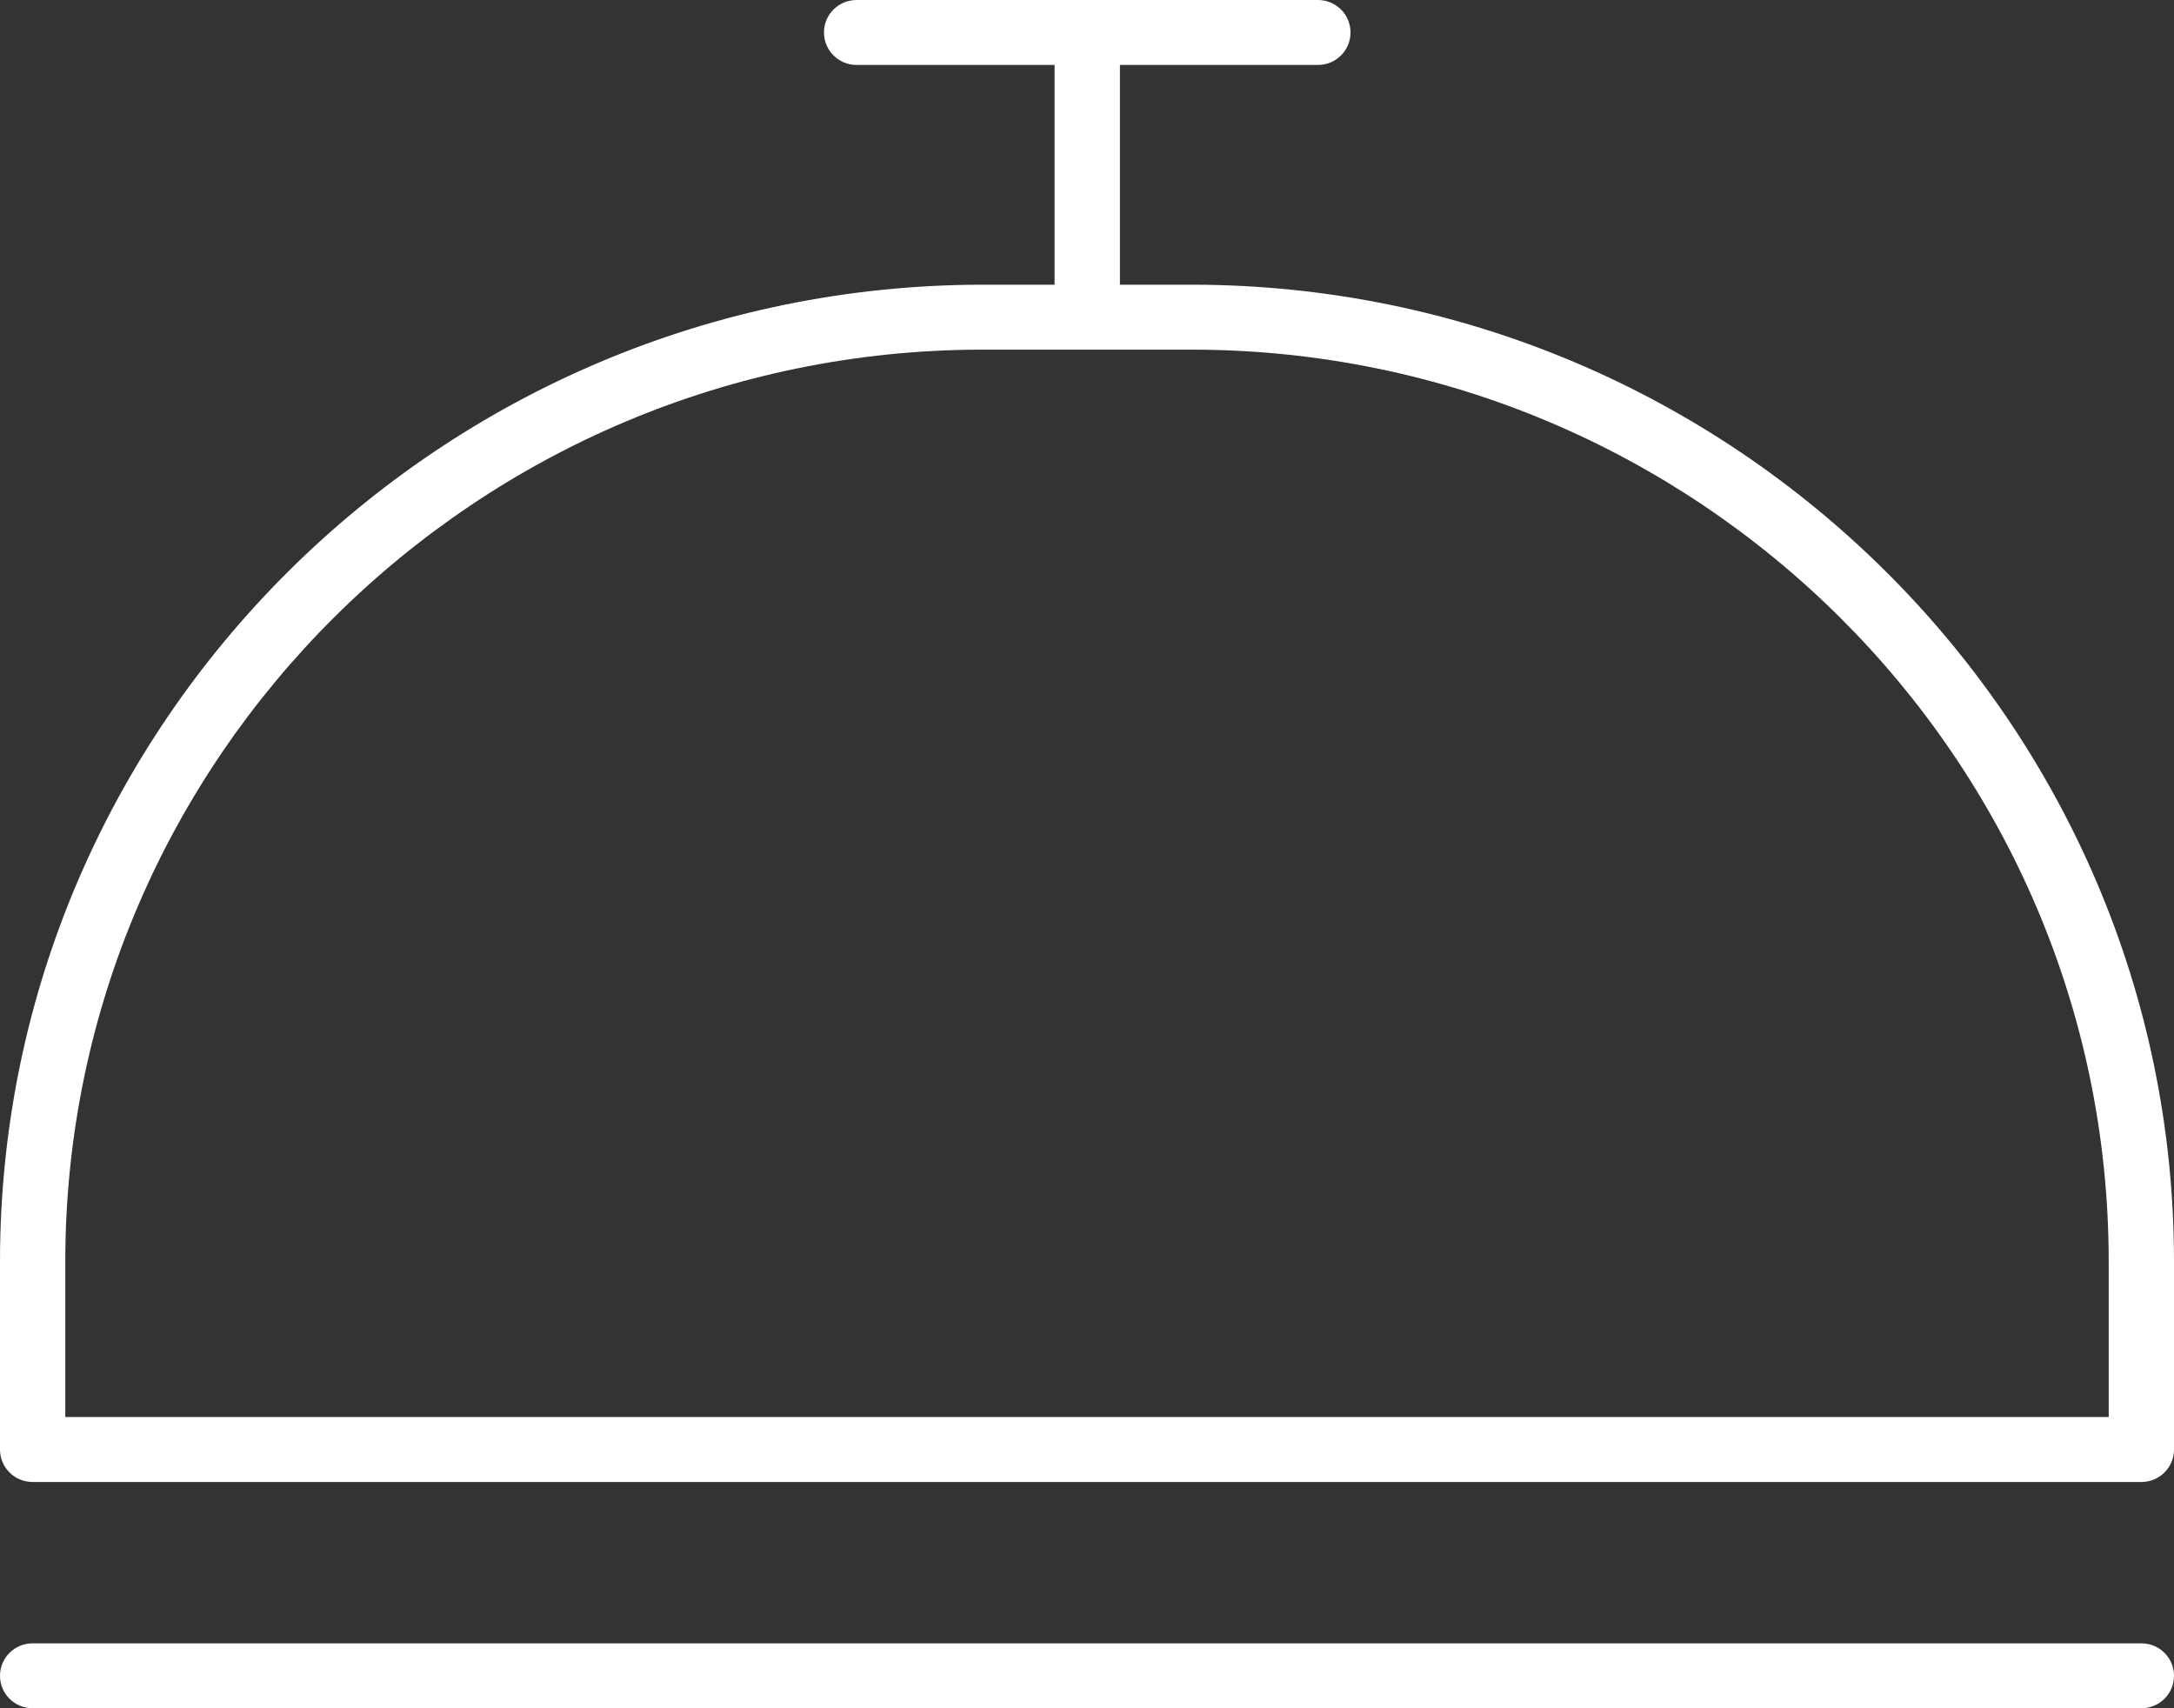 <svg width="56" height="44" viewBox="0 0 56 44" fill="none" xmlns="http://www.w3.org/2000/svg">
<rect x="0" y="0" width="56" height="44" fill="#333333" stroke="none"/>
<g clip-path="url(#clip0_304_527)">
<path d="M30.711 7.333H28.848V1.673H33.947C34.413 1.673 34.788 1.299 34.788 0.836C34.788 0.373 34.413 0 33.947 0H22.066C21.6 0 21.225 0.373 21.225 0.836C21.225 1.299 21.6 1.673 22.066 1.673H27.165V7.333H25.302C11.363 7.346 0.013 18.629 0 32.472V37.336C0 37.799 0.375 38.172 0.841 38.172H55.159C55.625 38.172 56 37.799 56 37.336V32.472C55.987 18.629 44.637 7.346 30.711 7.333ZM54.318 36.499H1.682V32.472C1.695 19.543 12.282 9.019 25.289 9.006H30.711C43.718 9.019 54.305 19.543 54.318 32.472V36.499Z" fill="white"/>
<path d="M55.159 42.328H0.841C0.375 42.328 0 42.701 0 43.164C0 43.627 0.375 44 0.841 44H55.159C55.625 44 56 43.627 56 43.164C56 42.701 55.625 42.328 55.159 42.328Z" fill="white"/>
</g>
<defs>
<clipPath id="clip0_304_527">
<rect width="56" height="44" fill="white"/>
</clipPath>
</defs>
</svg>
